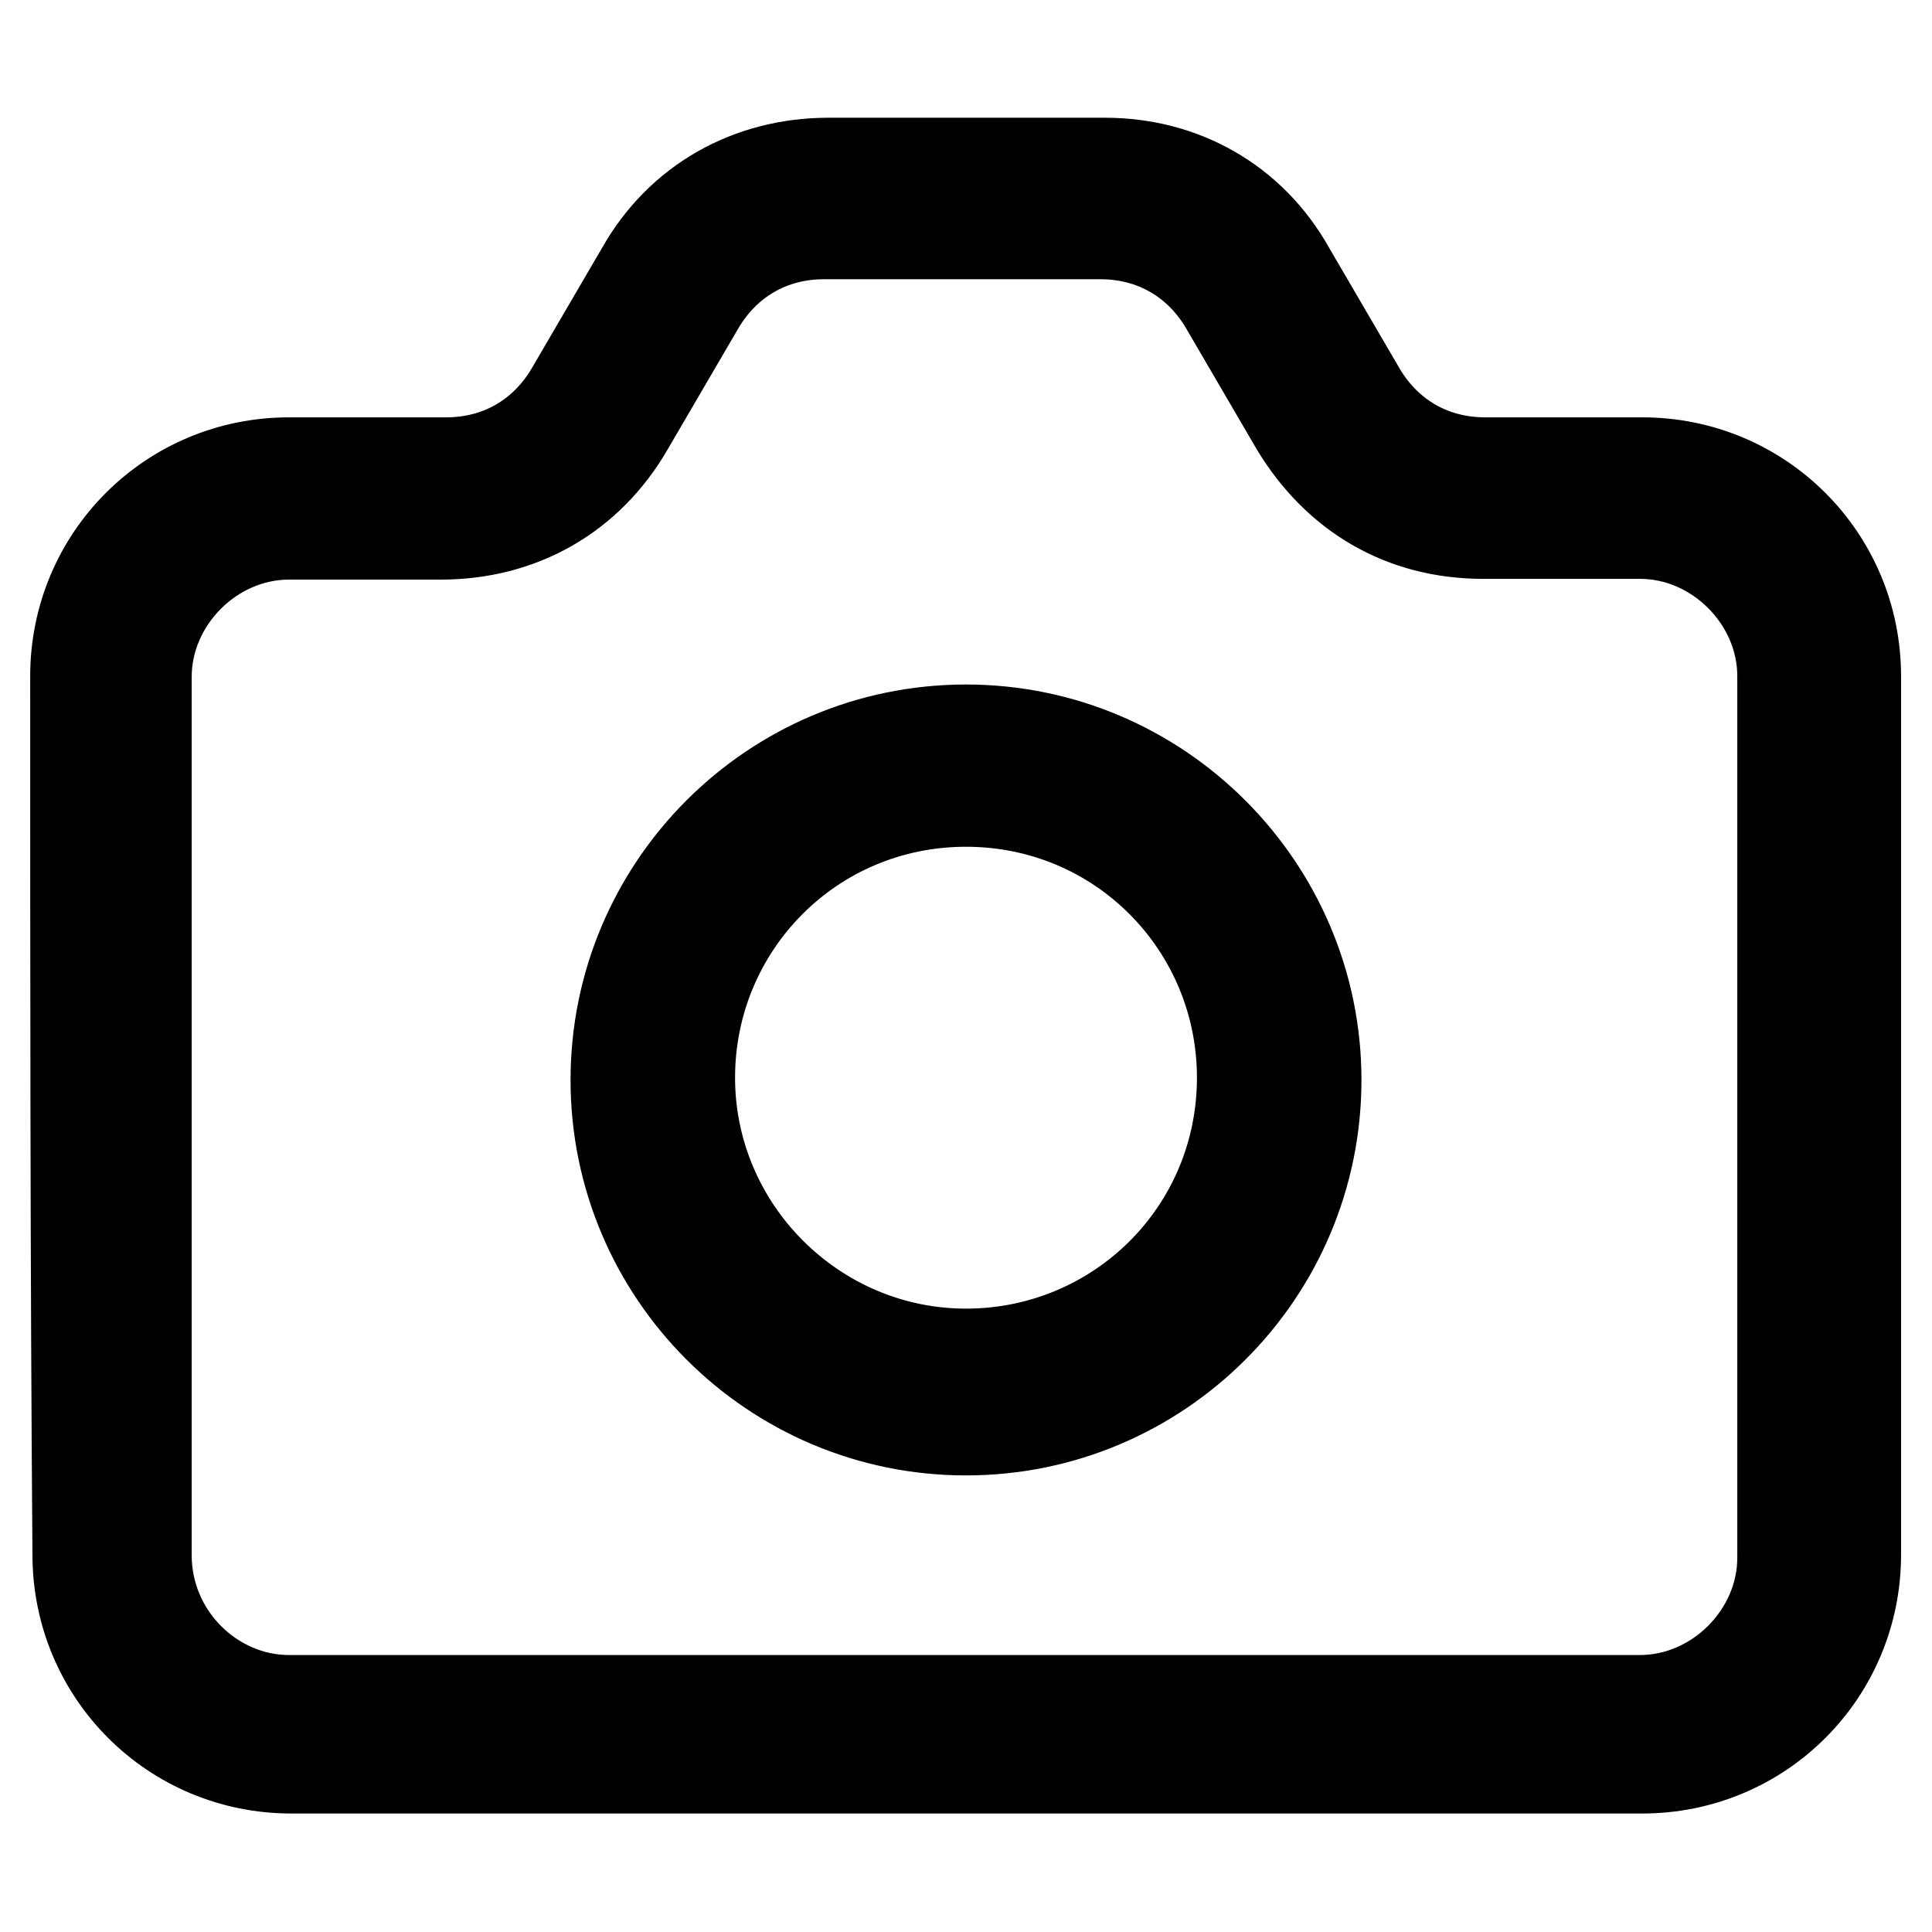 <?xml version="1.0" encoding="utf-8"?>
<!-- Svg Vector Icons : http://www.onlinewebfonts.com/icon -->
<!DOCTYPE svg PUBLIC "-//W3C//DTD SVG 1.1//EN" "http://www.w3.org/Graphics/SVG/1.1/DTD/svg11.dtd">
<svg version="1.1" xmlns="http://www.w3.org/2000/svg" xmlns:xlink="http://www.w3.org/1999/xlink" x="0px" y="0px" viewBox="0 0 256 256" enable-background="new 0 0 256 256" xml:space="preserve">
<g> <path stroke-width="12" fill-opacity="0" stroke="#000000"  d="M38.3,225.3h179c10.2,0,18.9-8.7,18.9-18.9V89.6c0-10.2-8.7-18.9-18.9-18.9h-20.8 c-10.6,0-19.3-5.1-24.8-14.2l-9.4-16.1c-3.5-5.9-9.4-9.4-16.5-9.4h-36.6c-7.1,0-13,3.5-16.5,9.4l-9.4,16.1 C78,65.7,69,70.8,58.4,70.8H38.3c-10.2,0-18.9,8.7-18.9,18.9v116.4C19.4,216.7,28.1,225.3,38.3,225.3L38.3,225.3L38.3,225.3z  M170.9,35.8l9.4,16.1c3.5,5.9,9.4,9.4,16.5,9.4h20.8c15.7,0,28.3,12.6,28.3,28.3c0,38.9,0,77.9,0,116.4 c0,15.7-12.6,28.3-28.3,28.3c-59.8,0-119.6,0-179,0c-15.7,0-28.3-12.6-28.3-28.3C10,167.5,10,128.6,10,89.6 c0-15.7,12.6-28.3,28.3-28.3h20.8c7.1,0,13-3.5,16.5-9.4l9.4-16.1c5.1-9,14.2-14.2,24.8-14.2h36.6 C156.7,21.6,165.8,26.7,170.9,35.8z"/> <path stroke-width="12" fill-opacity="0" stroke="#000000"  d="M128,96.7c-25.6,0-46.4,20.8-46.4,46.4c0,25.6,20.8,46.4,46.4,46.4c25.6,0,46.4-20.8,46.4-46.4 C174.4,117.6,153.6,96.7,128,96.7L128,96.7z M128,106.2c20.5,0,36.6,16.5,36.6,36.6c0,20.5-16.5,36.6-36.6,36.6 c-20.1,0-36.6-16.5-36.6-36.6C91.4,122.7,107.5,106.2,128,106.2z"/></g>
</svg>